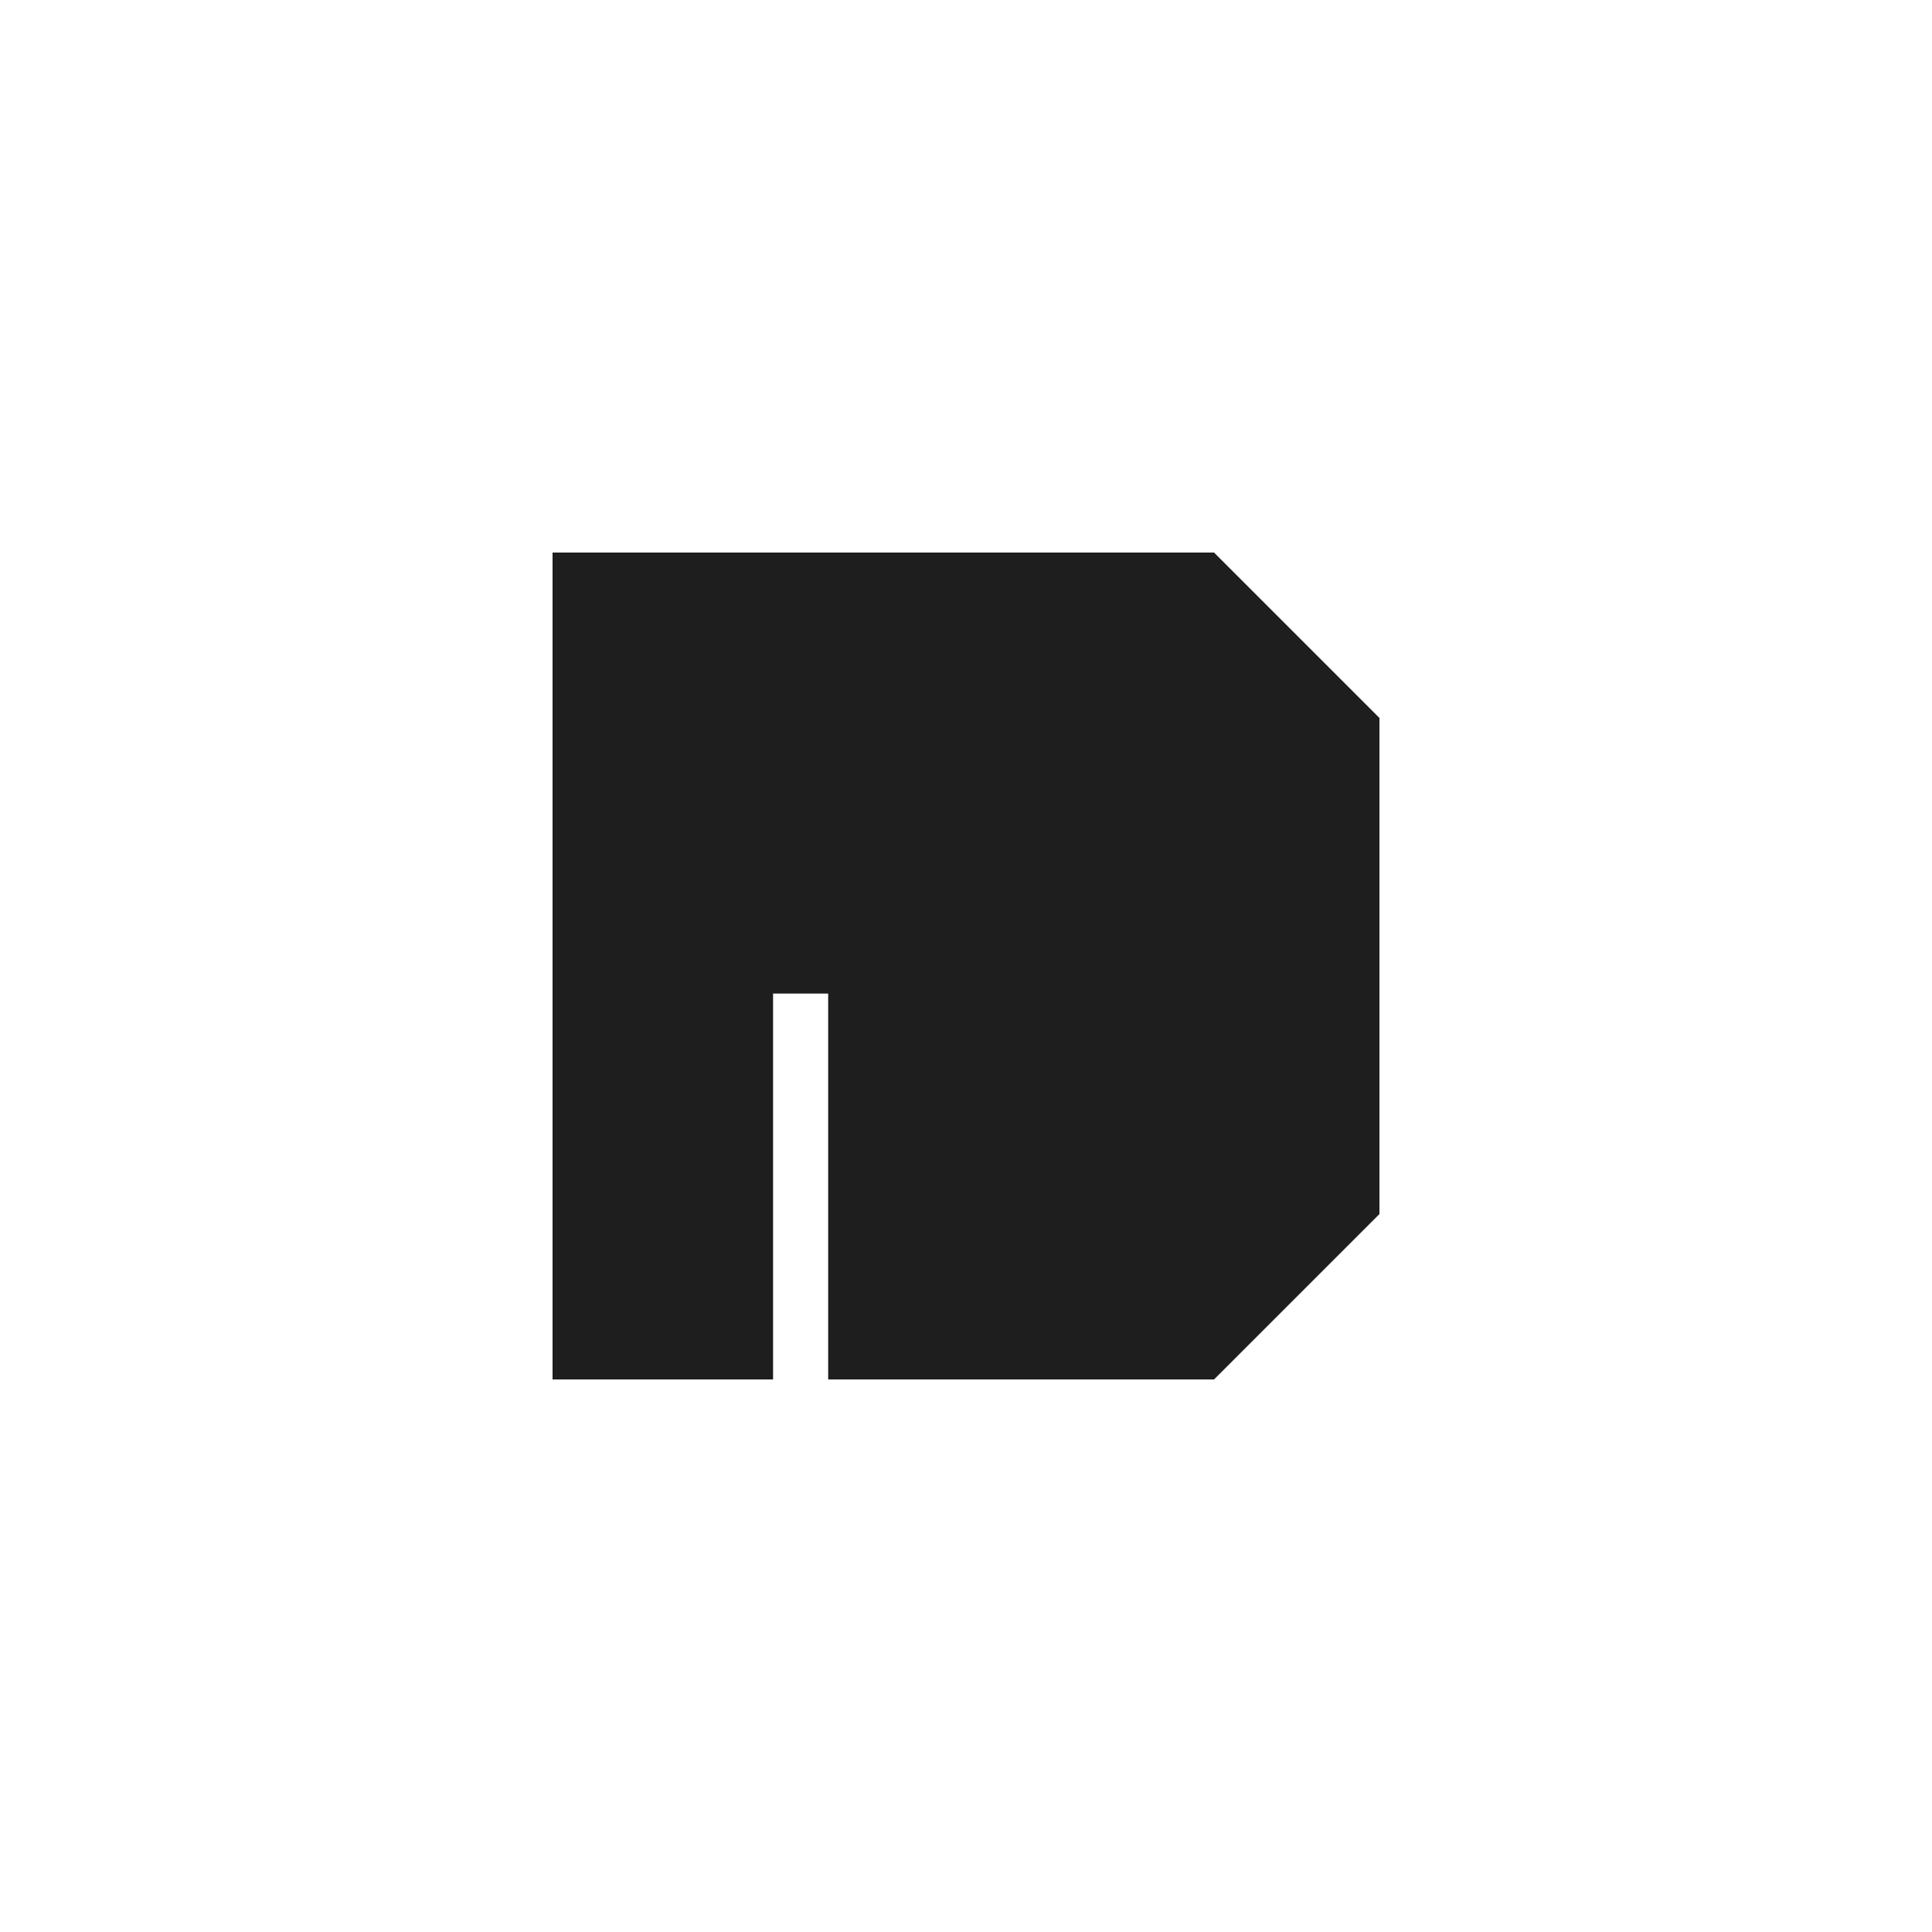 <?xml version="1.0" encoding="UTF-8"?>
<svg id="Layer_1" data-name="Layer 1" xmlns="http://www.w3.org/2000/svg" viewBox="0 0 500 500">
  <defs>
    <style>
      .cls-1 {
        fill: #1e1e1e;
        stroke-width: 0px;
      }
    </style>
  </defs>
  <polygon class="cls-1" points="357 185.8 357 314.2 356.99 314.2 314.2 356.99 314.2 357 214.33 357 214.33 257.13 200.07 257.13 200.07 357 143 357 143 143 314.2 143 314.2 143.01 356.99 185.8 357 185.8"/>
</svg>